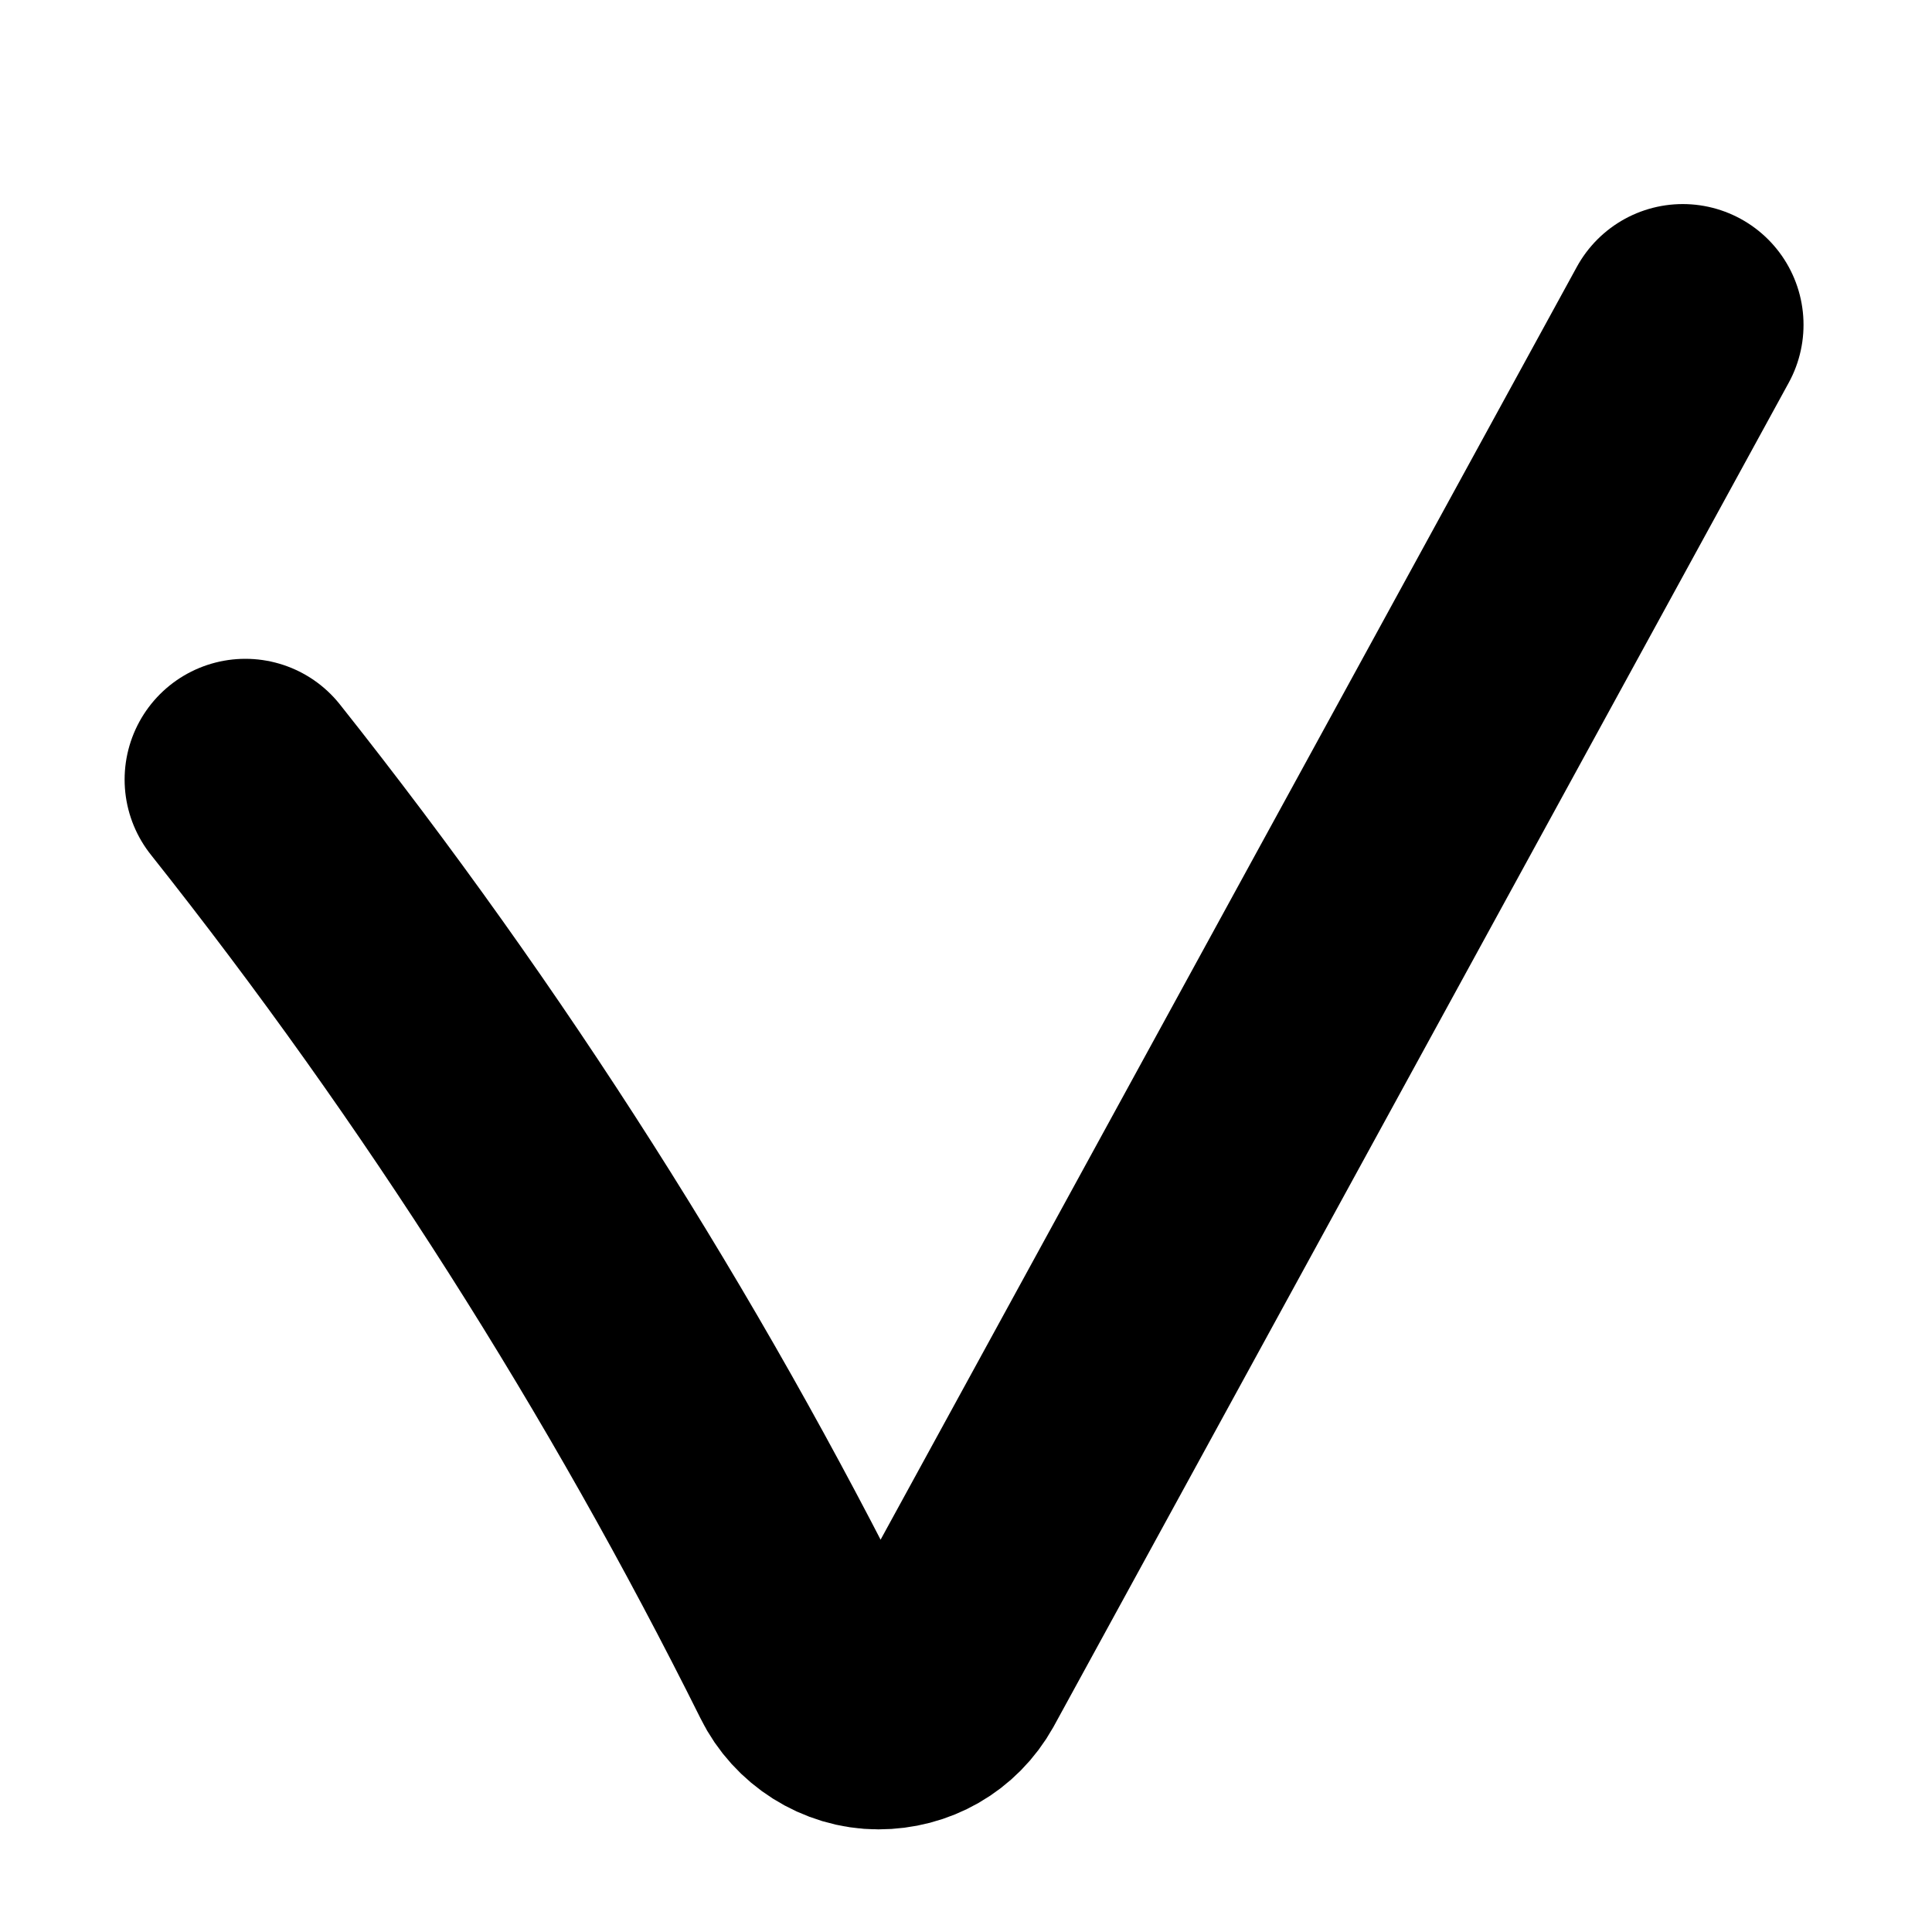 <svg width="8" height="8" viewBox="0 0 8 8" fill="none" xmlns="http://www.w3.org/2000/svg">
<path d="M6.968 1.345L3.925 6.908C3.865 7.015 3.757 7.075 3.637 7.075C3.516 7.075 3.402 7.002 3.349 6.894C2.705 5.601 1.921 4.368 1.016 3.228" stroke="black" stroke-linecap="round" stroke-linejoin="round"/>
</svg>
